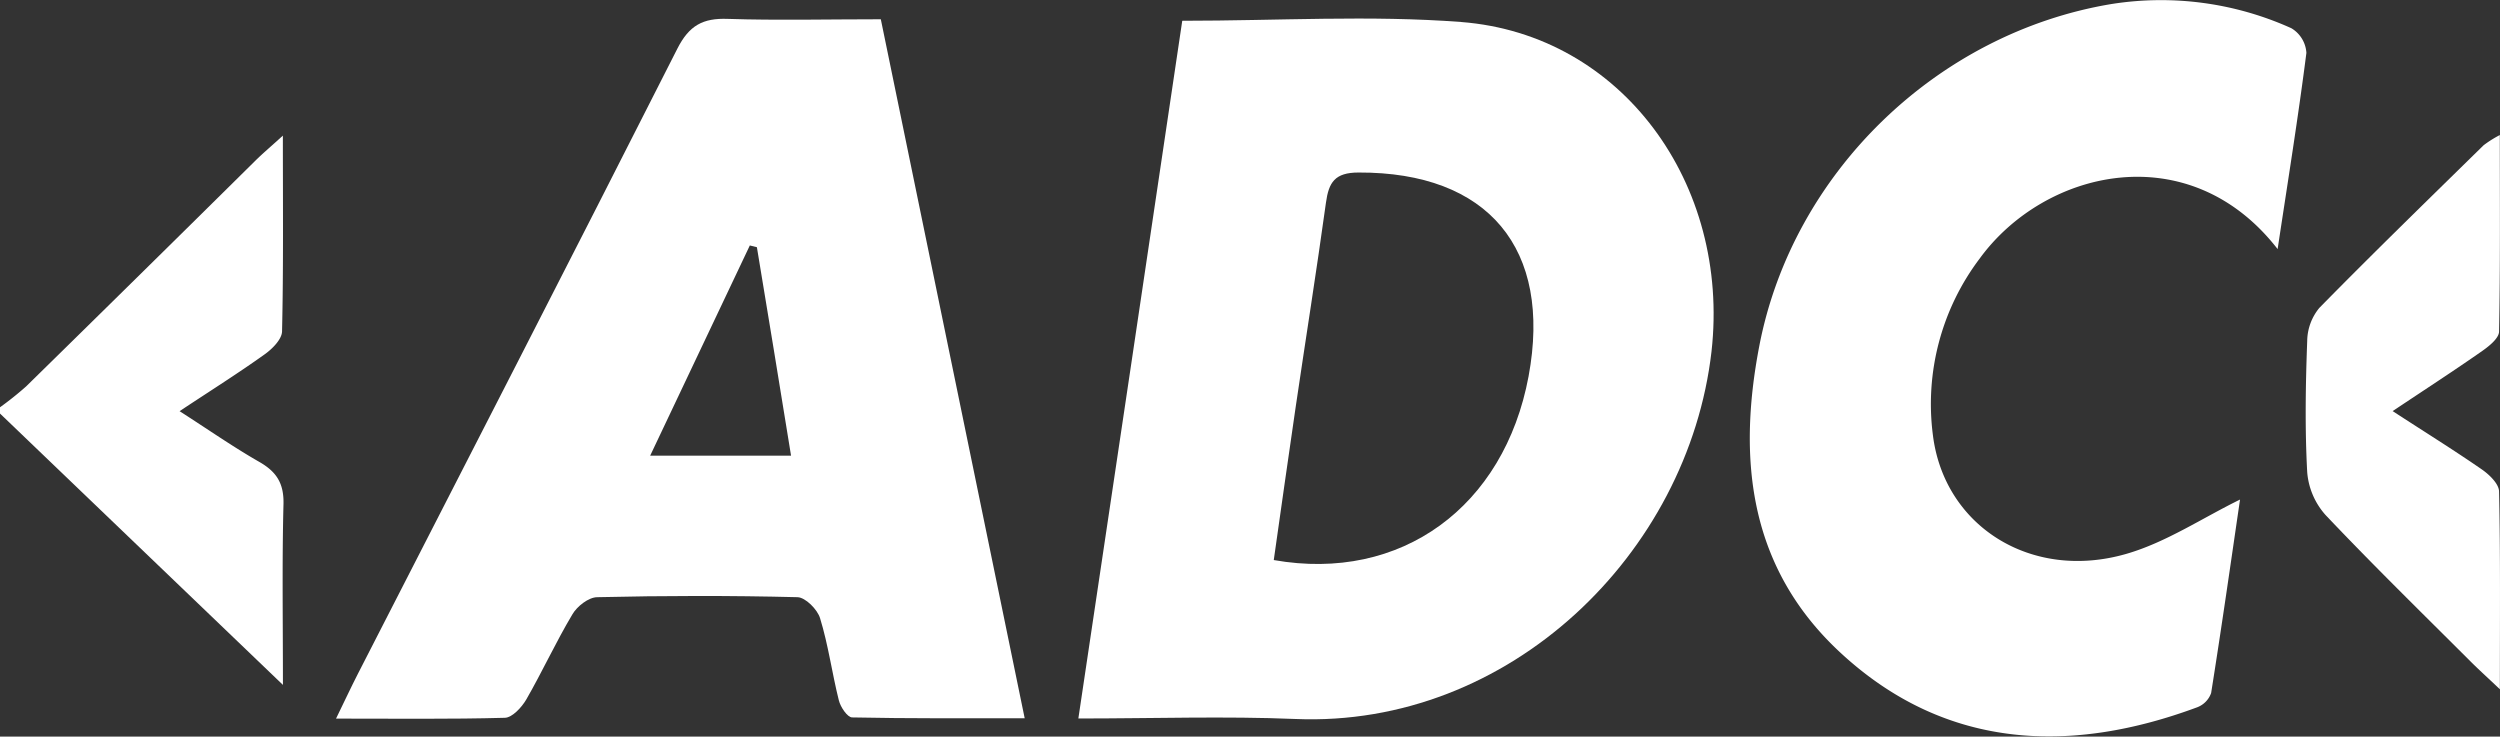 <svg xmlns="http://www.w3.org/2000/svg" width="399.66" height="117.76" viewBox="0 0 399.66 117.76"><rect x="0" y="0" width="399.66" height="117.76" fill="#333333" stroke="none"/><defs><style>.cls-1{fill:#fff;}</style></defs><title>adc</title><g id="Livello_2" data-name="Livello 2"><g id="layer"><g id="_7tL784.tif" data-name="7tL784.tif"><path class="cls-1" d="M0,65.11a52.26,52.26,0,0,0,4.18-3.34q18.36-18,36.65-36.09c1.13-1.12,2.35-2.14,4.39-4,0,11.13.1,21.2-.13,31.26,0,1.27-1.54,2.82-2.76,3.69-4.19,3-8.55,5.74-13.62,9.1,4.55,2.92,8.53,5.7,12.74,8.11,2.76,1.58,3.95,3.43,3.87,6.74-.24,9.26-.09,18.53-.09,28.91L0,66.11Z"/><path class="cls-1" d="M189,3.32c15.34,0,30-.92,44.61.2,25.67,2,43,25.86,40,52.66-3.71,32.36-32.36,60.18-66.51,58.76-11.28-.47-22.6-.08-34.71-.08C178,77.45,183.46,40.51,189,3.32Zm14.61,86.21C224,93.14,240.47,81,244.36,60.18c3.81-20.47-6.49-32.68-27.17-32.6-3.81,0-4.77,1.57-5.22,4.83-1.5,10.88-3.23,21.73-4.83,32.6C205.93,73.19,204.8,81.38,203.63,89.53Z"/><path class="cls-1" d="M140.81,3.08c7.69,37.33,15.27,74.14,23,111.74-9.46,0-18.52.06-27.58-.13-.75,0-1.87-1.66-2.13-2.73-1.09-4.35-1.68-8.84-3-13.13-.42-1.4-2.34-3.33-3.61-3.36-10.65-.27-21.32-.25-32,0-1.39,0-3.26,1.47-4,2.77-2.64,4.42-4.79,9.13-7.36,13.59-.73,1.25-2.23,2.88-3.41,2.92-8.76.24-17.54.13-27,.13,1.37-2.81,2.39-5,3.5-7.17,17.05-33.3,34.17-66.57,51.07-99.94,1.88-3.7,4.08-4.9,8.06-4.75C124.34,3.28,132.33,3.08,140.81,3.08ZM121,39.52l-1.13-.28c-5.27,11.11-10.54,22.22-15.93,33.6h22.52C124.62,61.46,122.82,50.49,121,39.52Z"/><path class="cls-1" d="M364.11,39.82c-14.15-18.21-37.24-12.74-47.62,1.5A38.57,38.57,0,0,0,309,69.55c1.79,14.53,15.68,23.39,30.9,19,6.35-1.83,12.12-5.71,18.2-8.69-1.43,9.78-2.94,20.37-4.62,30.93a3.77,3.77,0,0,1-2.23,2.28c-19.88,7.38-39.94,7-56.88-8.59C279.69,91,277.71,73.72,281.25,55.3c5.34-27.71,28.41-50,56.26-54.65A50.6,50.6,0,0,1,366.3,4.51a4.93,4.93,0,0,1,2.41,3.94C367.41,18.66,365.77,28.83,364.11,39.82Z"/><path class="cls-1" d="M399.63,21.59c0,10.92.08,21.16-.12,31.4,0,1.07-1.57,2.33-2.68,3.11-4.49,3.14-9.09,6.12-14.33,9.62,5,3.26,9.71,6.18,14.25,9.32,1.2.83,2.74,2.31,2.76,3.53.22,10.08.13,20.16.13,31.62-2.18-2.07-3.46-3.22-4.68-4.44C387.2,98,379.33,90.31,371.77,82.33a11.66,11.66,0,0,1-2.93-6.84c-.38-7-.26-14,0-21a8.47,8.47,0,0,1,1.94-5.27c8.63-8.79,17.46-17.37,26.26-26A17.81,17.81,0,0,1,399.63,21.59Z"/></g></g></g></svg>